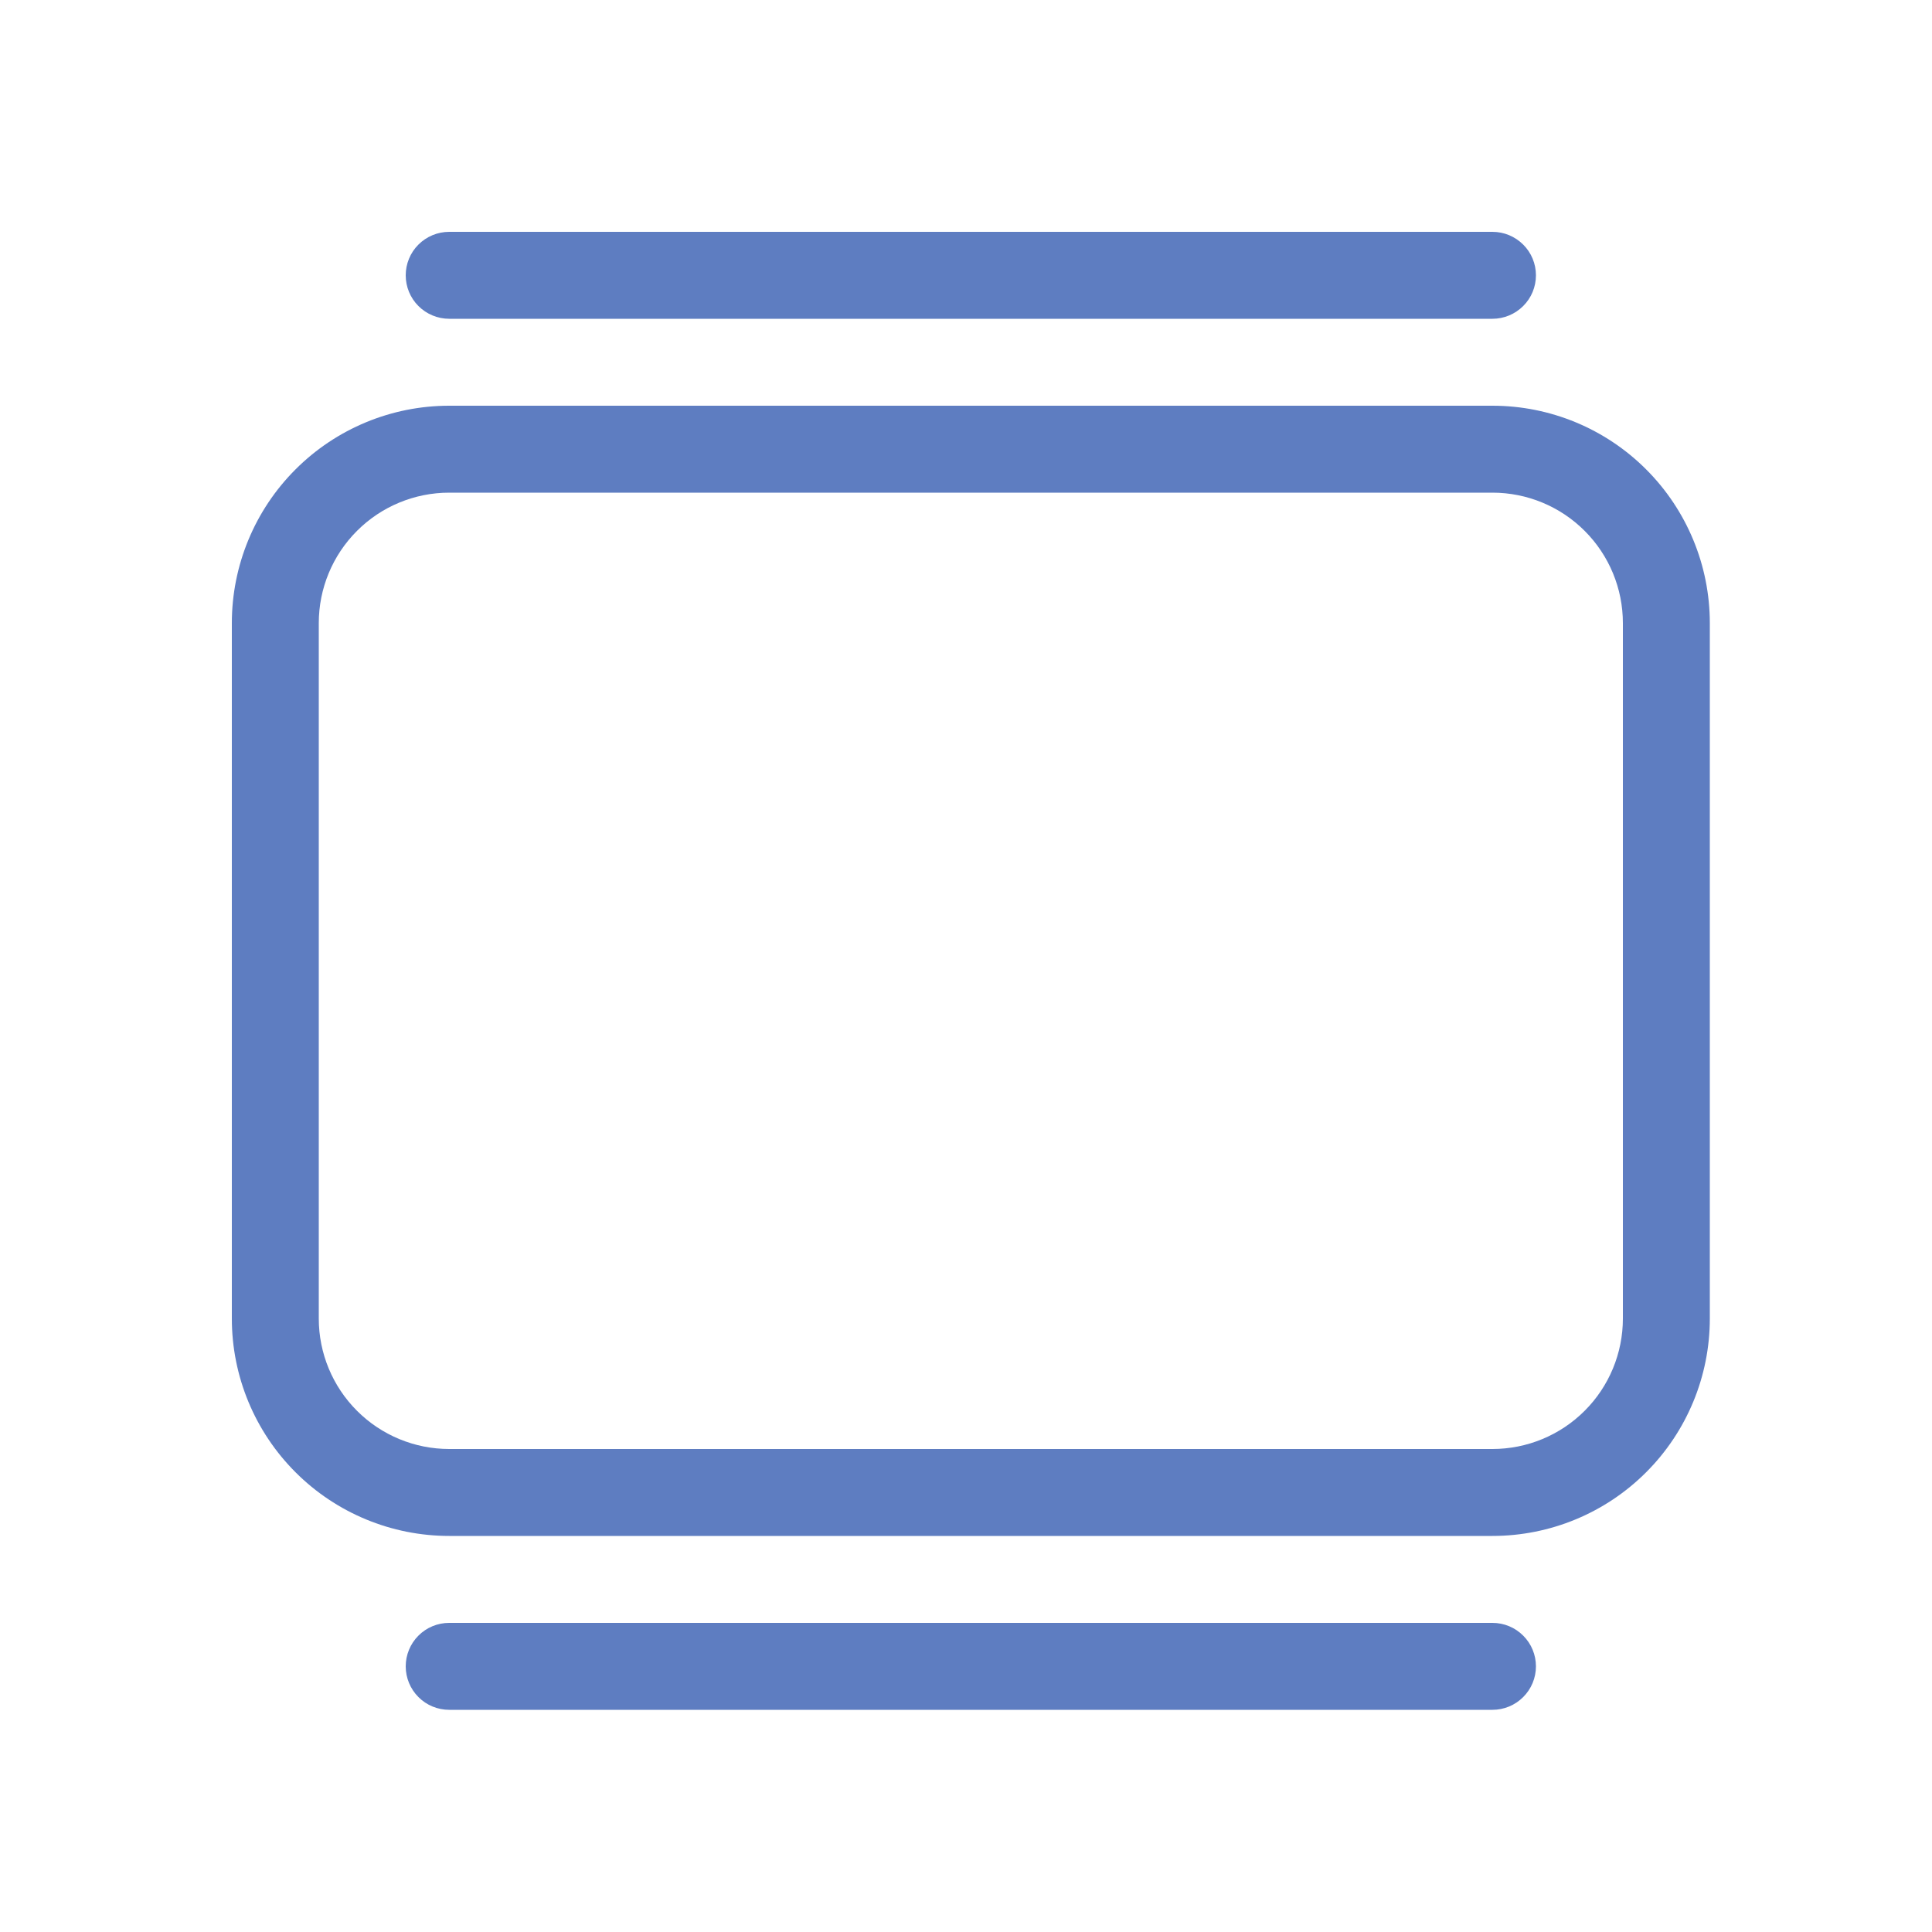 <svg width="50" height="50" viewBox="0 0 50 50" fill="none" xmlns="http://www.w3.org/2000/svg">
<g clip-path="url(#clip0_1_106)">
<path d="M38.625 10.5H11.625C10.133 10.5 8.702 11.093 7.648 12.148C6.593 13.202 6 14.633 6 16.125V34.125C6 35.617 6.593 37.048 7.648 38.102C8.702 39.157 10.133 39.75 11.625 39.75H38.625C40.117 39.75 41.548 39.157 42.602 38.102C43.657 37.048 44.25 35.617 44.25 34.125V16.125C44.25 14.633 43.657 13.202 42.602 12.148C41.548 11.093 40.117 10.5 38.625 10.5ZM42 34.125C42 35.02 41.644 35.879 41.011 36.511C40.379 37.144 39.52 37.5 38.625 37.5H11.625C10.73 37.5 9.871 37.144 9.239 36.511C8.606 35.879 8.25 35.02 8.25 34.125V16.125C8.25 15.23 8.606 14.371 9.239 13.739C9.871 13.106 10.73 12.75 11.625 12.75H38.625C39.52 12.75 40.379 13.106 41.011 13.739C41.644 14.371 42 15.23 42 16.125V34.125ZM11.625 6H38.625C38.923 6 39.209 6.119 39.42 6.33C39.632 6.54 39.75 6.827 39.75 7.125C39.75 7.423 39.632 7.71 39.42 7.92C39.209 8.131 38.923 8.25 38.625 8.25H11.625C11.327 8.25 11.04 8.131 10.829 7.92C10.618 7.71 10.5 7.423 10.5 7.125C10.5 6.827 10.618 6.54 10.829 6.33C11.04 6.119 11.327 6 11.625 6ZM11.625 44.25C11.327 44.25 11.04 44.132 10.829 43.92C10.618 43.709 10.5 43.423 10.5 43.125C10.5 42.827 10.618 42.541 10.829 42.33C11.04 42.118 11.327 42 11.625 42H38.625C38.923 42 39.209 42.118 39.42 42.33C39.632 42.541 39.75 42.827 39.75 43.125C39.75 43.423 39.632 43.709 39.42 43.92C39.209 44.132 38.923 44.25 38.625 44.25H11.625Z" fill="#5E7DC1"/>
</g>
<defs>
<clipPath id="clip0_1_106">
<rect width="50" height="50" fill="white"/>
</clipPath>
</defs>
</svg>

